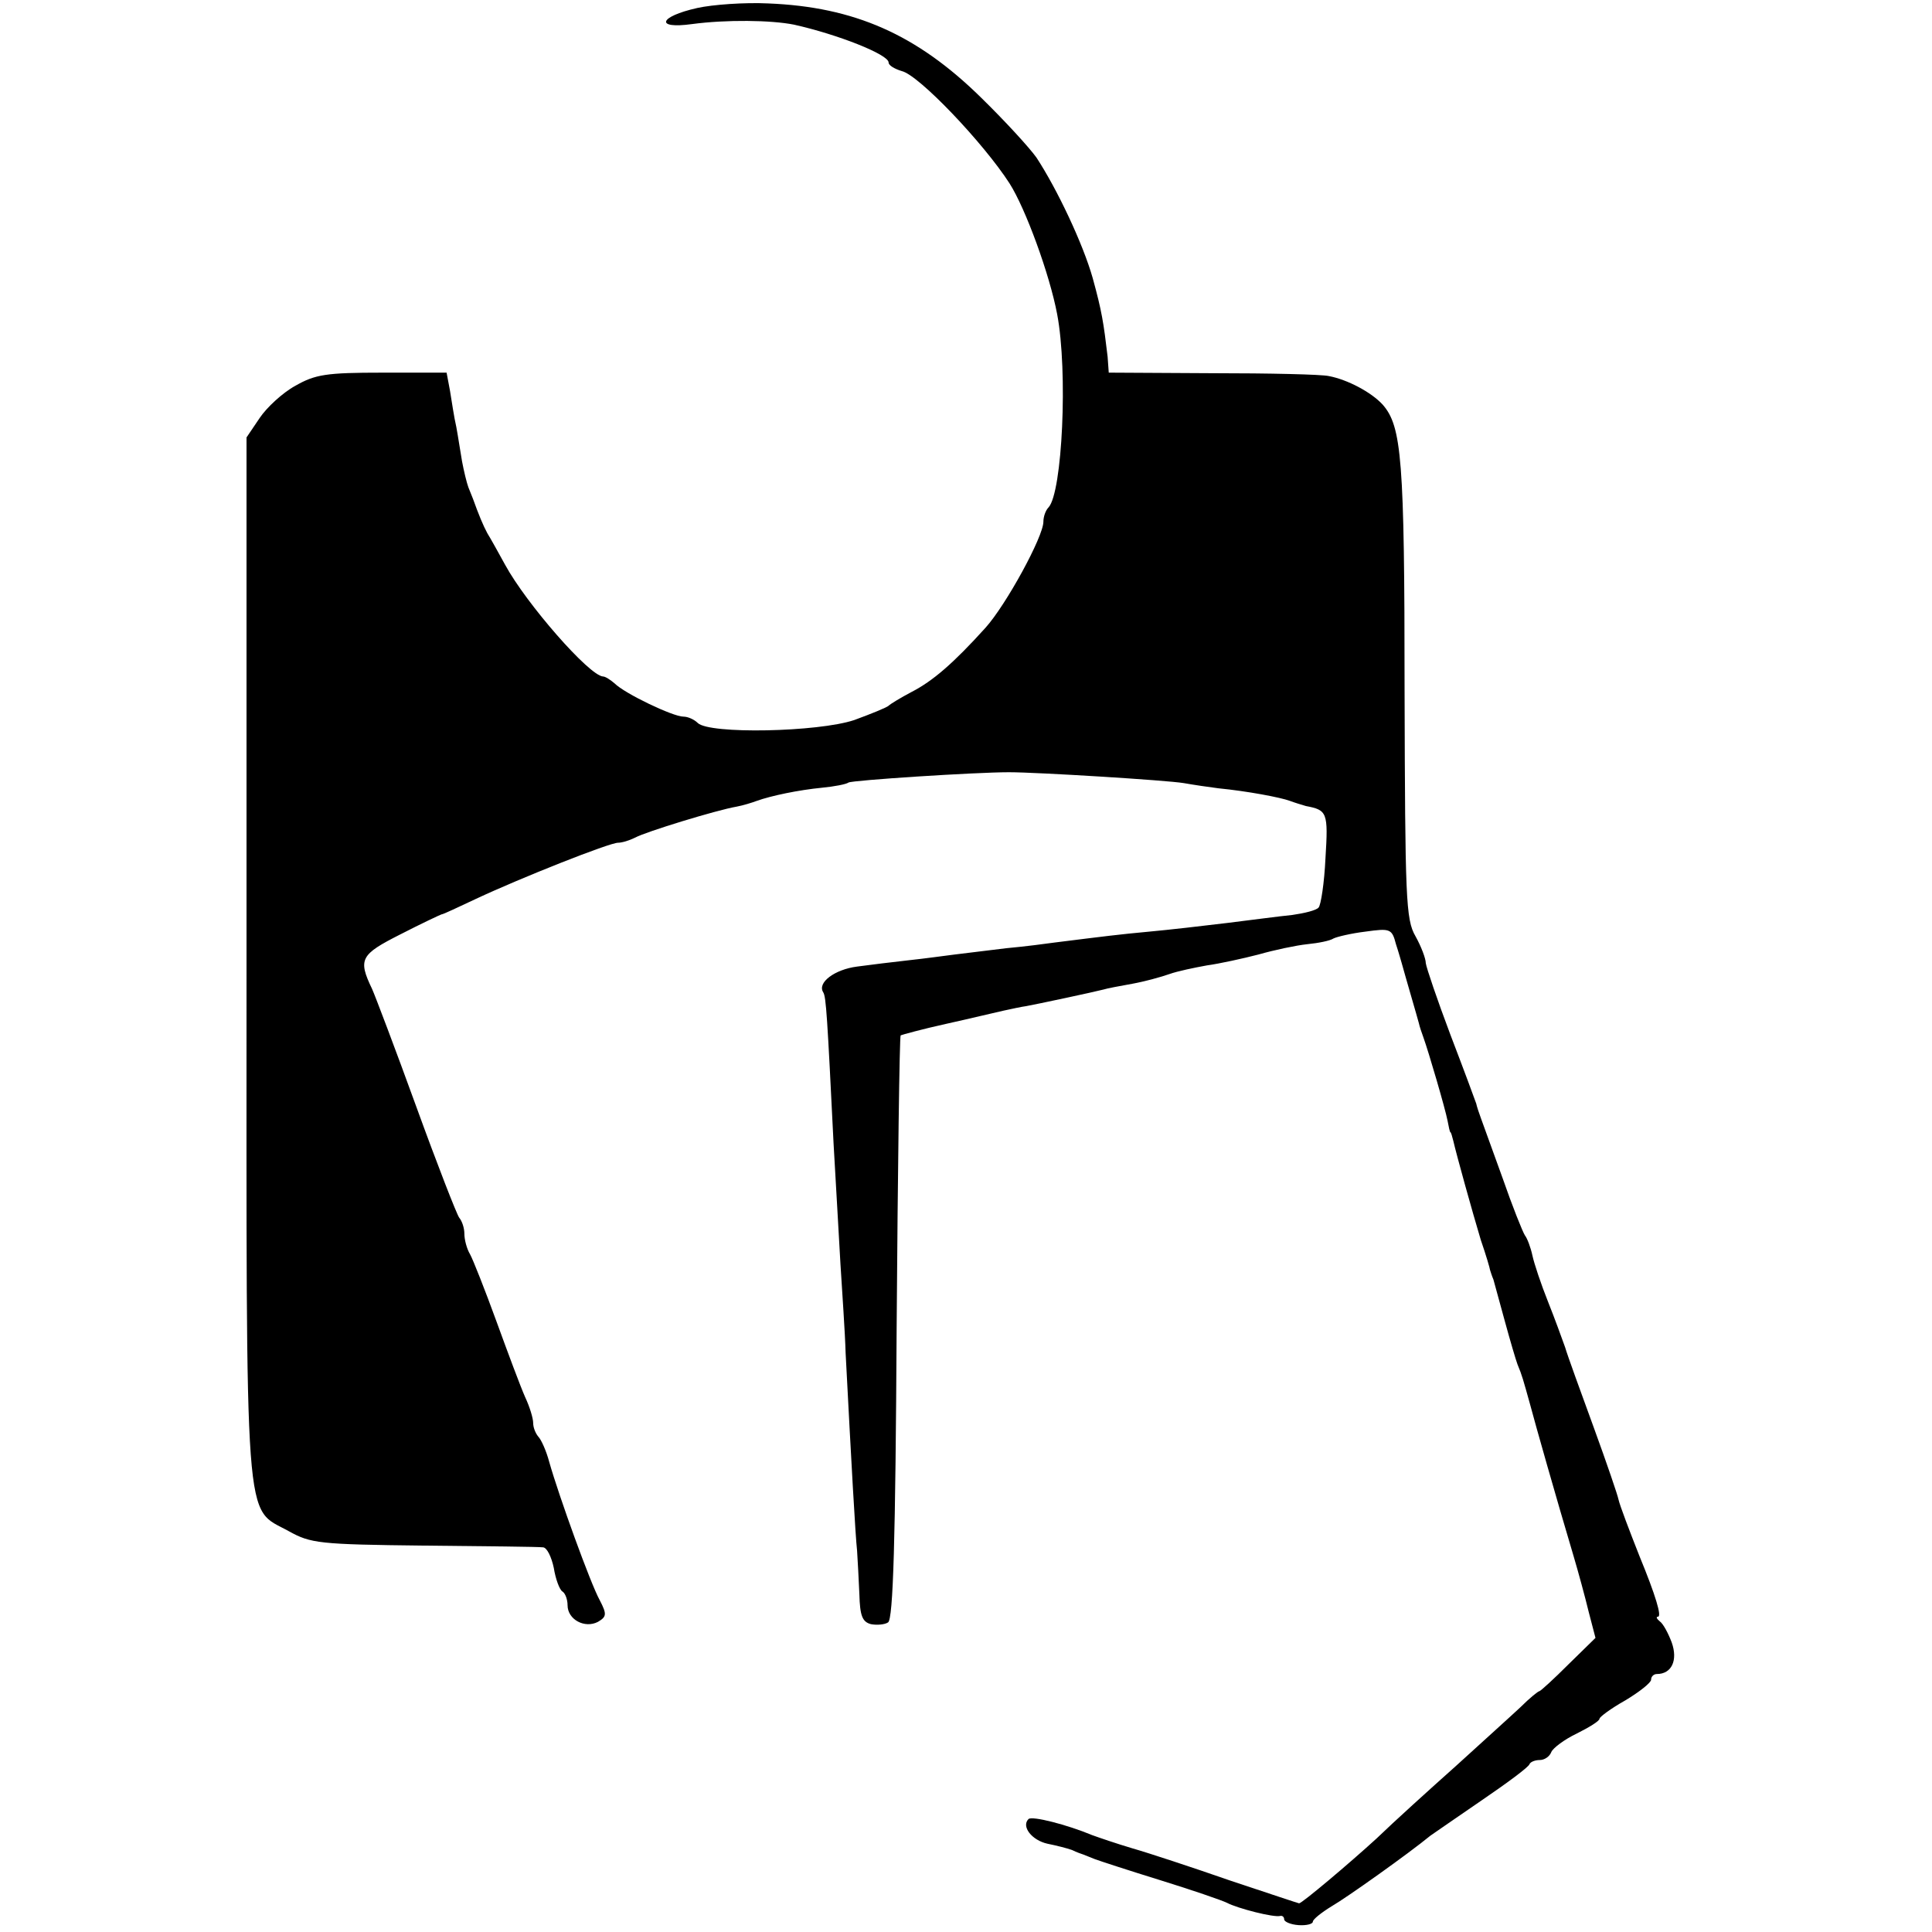 <?xml version="1.0" standalone="no"?>
<!DOCTYPE svg PUBLIC "-//W3C//DTD SVG 20010904//EN"
 "http://www.w3.org/TR/2001/REC-SVG-20010904/DTD/svg10.dtd">
<svg version="1.0" xmlns="http://www.w3.org/2000/svg"
 width="337pt" height="337pt" viewBox="0 0 337 337"
 preserveAspectRatio="xMidYMid meet">
<g transform="translate(0,337) scale(0.1,-0.1)"
fill="#000000" stroke="none">
<path d="M1216 3356 c-67 -15 -74 -37 -9 -28 60 8 138 7 178 -1 76 -17 165
-52 165 -66 0 -5 10 -11 23 -15 30 -7 143 -126 188 -196 28 -44 70 -159 83
-228 19 -100 9 -311 -15 -337 -5 -5 -9 -16 -9 -25 0 -26 -65 -145 -101 -185
-56 -62 -92 -93 -129 -112 -19 -10 -37 -21 -40 -24 -3 -3 -30 -14 -60 -25 -63
-21 -253 -25 -273 -5 -6 6 -17 11 -25 11 -18 0 -102 40 -120 58 -7 6 -16 12
-20 12 -24 1 -134 127 -171 195 -12 22 -26 47 -31 55 -7 13 -15 32 -25 60 -1
3 -5 12 -8 20 -3 8 -8 29 -11 45 -3 17 -7 44 -10 60 -4 17 -8 45 -11 63 l-6
32 -112 0 c-98 0 -117 -3 -152 -23 -22 -12 -50 -38 -62 -56 l-23 -34 0 -908
c0 -1019 -5 -956 74 -1000 38 -21 52 -23 236 -25 107 -1 200 -2 207 -3 7 0 15
-17 19 -36 3 -19 10 -38 15 -41 5 -3 9 -14 9 -24 0 -25 30 -41 53 -29 15 9 16
13 3 38 -16 29 -71 181 -88 241 -5 19 -14 39 -19 44 -5 6 -9 16 -9 24 0 8 -6
28 -14 45 -8 18 -30 77 -50 132 -20 55 -41 108 -46 117 -6 10 -10 26 -10 36 0
10 -4 22 -9 28 -4 5 -38 92 -75 194 -37 102 -72 194 -77 205 -25 52 -20 60 49
95 37 19 69 34 72 35 3 0 30 13 60 27 79 37 233 98 248 98 7 0 20 4 30 9 18
10 142 48 177 54 11 2 27 7 35 10 25 9 73 19 114 23 21 2 42 6 46 9 6 4 221
18 280 18 49 0 276 -14 305 -19 17 -3 44 -7 60 -9 51 -5 109 -16 125 -22 8 -3
21 -7 28 -9 37 -7 39 -11 34 -91 -2 -43 -8 -82 -12 -86 -4 -5 -25 -10 -46 -13
-21 -2 -73 -9 -114 -14 -41 -5 -102 -12 -135 -15 -54 -5 -77 -8 -165 -19 -14
-2 -52 -7 -85 -10 -33 -4 -73 -9 -90 -11 -16 -2 -52 -7 -80 -10 -27 -3 -68 -8
-90 -11 -39 -5 -70 -28 -59 -45 5 -8 7 -42 18 -264 4 -66 9 -160 12 -210 3
-49 8 -119 9 -155 10 -192 17 -318 20 -345 1 -16 3 -51 4 -76 1 -37 5 -48 20
-52 10 -2 24 -1 30 3 9 5 13 144 15 514 2 278 5 508 7 510 2 1 38 11 79 20 41
9 86 20 100 23 14 3 32 7 40 8 17 3 120 25 135 29 6 2 28 6 50 10 22 4 51 12
65 17 14 5 43 11 65 15 22 3 63 12 90 19 28 8 66 16 85 18 20 2 40 6 46 10 6
3 31 9 56 12 43 6 46 5 53 -22 5 -15 9 -30 10 -33 6 -22 28 -97 30 -105 1 -5
5 -17 8 -25 9 -25 38 -124 42 -145 2 -11 4 -20 5 -20 1 0 3 -7 5 -15 6 -26 33
-123 48 -173 9 -26 16 -50 16 -52 1 -3 3 -10 6 -17 2 -7 11 -40 20 -73 9 -33
19 -67 22 -75 8 -19 10 -27 22 -70 9 -34 45 -161 76 -265 8 -27 20 -71 26 -96
l12 -46 -47 -46 c-26 -26 -49 -47 -51 -47 -2 0 -17 -12 -33 -28 -16 -15 -67
-61 -112 -102 -46 -41 -109 -98 -139 -127 -47 -43 -130 -113 -135 -113 -1 0
-55 18 -121 40 -66 23 -142 48 -170 56 -27 8 -59 19 -70 23 -43 18 -105 34
-111 28 -13 -13 6 -37 33 -43 15 -3 35 -8 43 -11 8 -4 17 -7 20 -8 3 -1 12 -5
20 -8 8 -3 60 -20 115 -37 55 -17 107 -35 115 -39 19 -10 82 -26 93 -23 4 1 7
-2 7 -6 0 -4 11 -9 25 -10 14 -1 25 2 25 6 0 4 15 16 33 27 26 15 133 91 172
123 6 4 46 32 90 62 44 30 82 58 83 63 2 4 10 7 18 7 8 0 17 6 20 14 3 7 23
22 44 32 22 11 40 22 40 26 0 3 20 18 45 32 25 15 45 31 45 36 0 6 5 10 10 10
26 0 37 24 26 55 -6 16 -15 33 -21 37 -5 4 -7 8 -3 8 7 0 -4 37 -32 105 -17
43 -35 90 -37 100 -1 6 -20 62 -43 125 -23 63 -46 126 -50 140 -5 14 -18 50
-30 80 -12 30 -24 66 -27 80 -3 14 -9 30 -13 35 -4 6 -22 51 -39 100 -18 50
-35 97 -38 105 -3 8 -7 20 -8 25 -2 6 -22 60 -45 120 -23 61 -42 117 -43 125
0 8 -8 29 -18 47 -17 29 -18 67 -19 430 0 402 -5 459 -38 497 -20 22 -62 44
-94 50 -13 3 -104 5 -203 5 l-181 1 -2 28 c-7 59 -10 79 -26 137 -17 60 -62
155 -98 210 -12 17 -55 64 -97 105 -112 110 -221 158 -371 164 -41 2 -97 -2
-124 -8z"/>
</g>
</svg>

